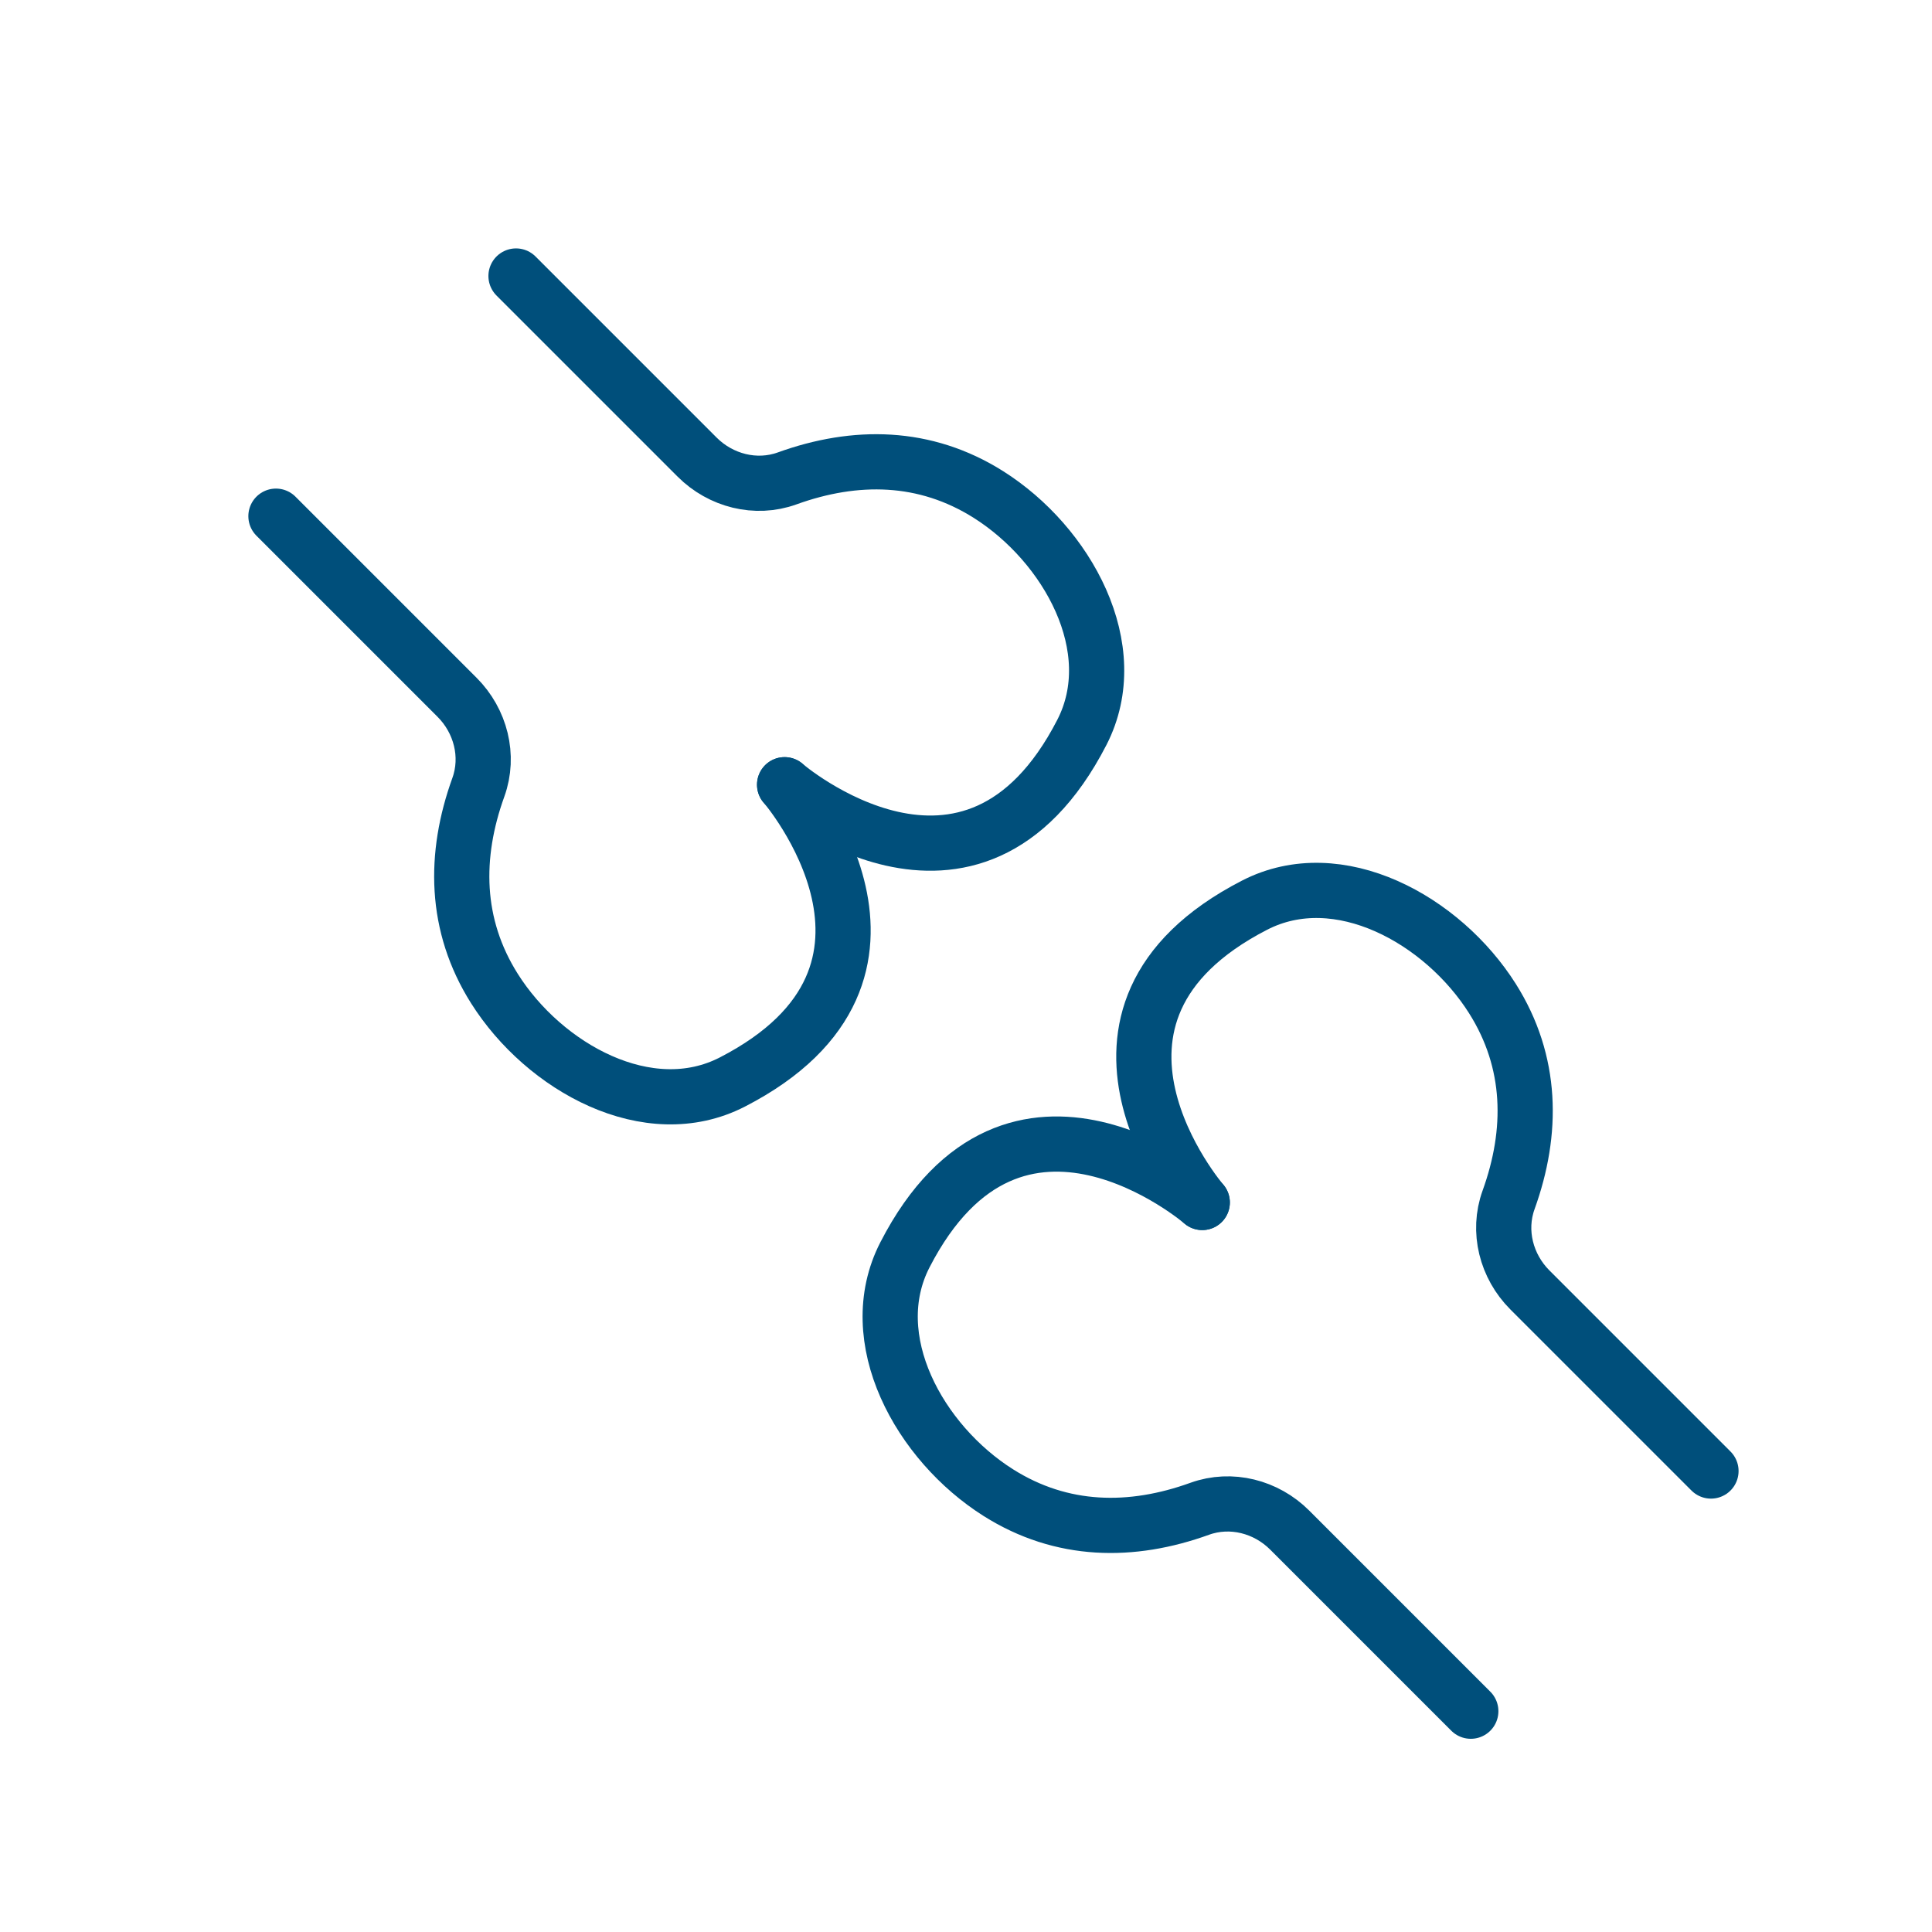 <svg xmlns="http://www.w3.org/2000/svg" fill="none" height="35" viewBox="0 0 35 35" width="35"><g stroke="#004f7b" stroke-linecap="round" stroke-linejoin="round" stroke-miterlimit="10"><path d="m21.78 21.784s-2.924-3.393.948-5.386c1.522-.783 3.408.265 4.309 1.692.726 1.15.738 2.413.292 3.648-.205.568-.041 1.203.386 1.63l3.281 3.281"></path><path d="m21.78 21.784s-3.393-2.924-5.386.948c-.783 1.522.265 3.408 1.692 4.309 1.15.726 2.413.738 3.648.292.568-.205 1.203-.041 1.63.386l3.281 3.281"></path><path d="m14.215 14.216s2.924 3.393-.948 5.386c-1.522.783-3.408-.265-4.309-1.692-.726-1.15-.738-2.413-.292-3.648.205-.568.041-1.203-.386-1.63l-3.281-3.281"></path><path d="m14.213 14.216s3.393 2.924 5.386-.948c.783-1.522-.265-3.408-1.692-4.309-1.15-.726-2.413-.738-3.648-.292-.568.205-1.203.041-1.63-.386l-3.281-3.281"></path></g></svg>